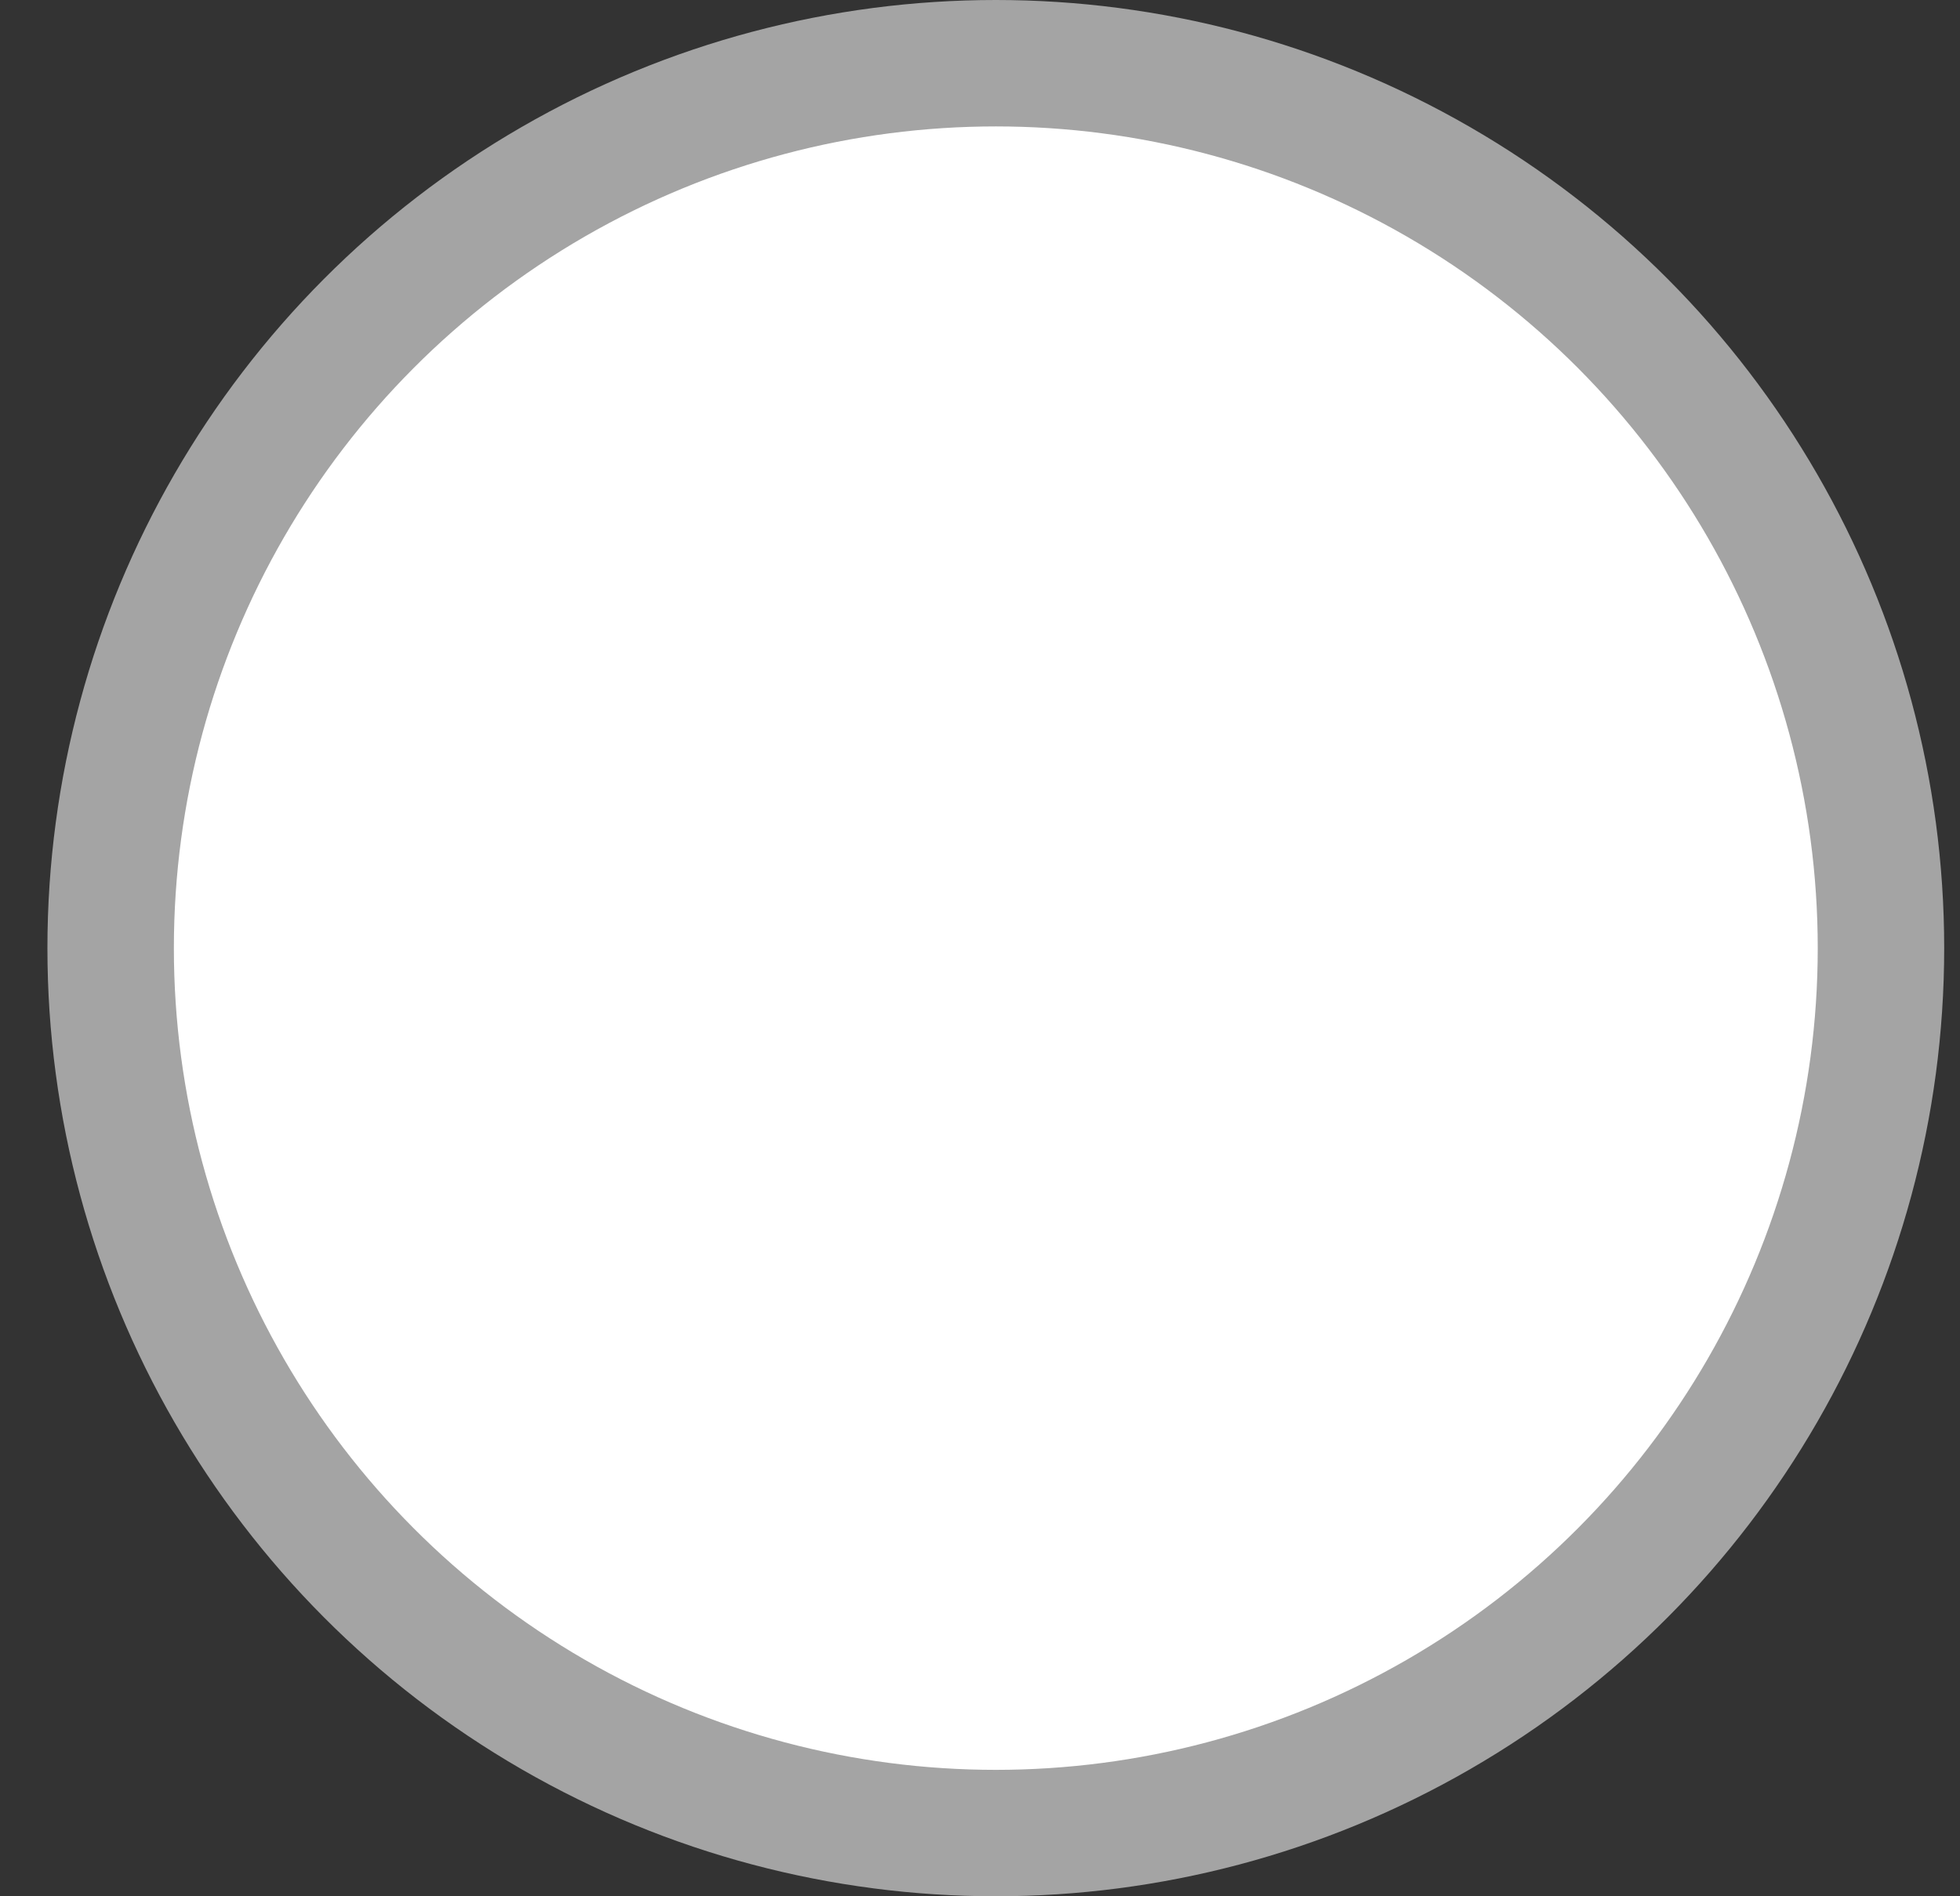 <svg xmlns="http://www.w3.org/2000/svg" width="31" height="30" viewBox="0 0 31 30" fill="none">
<rect x="0" y="0" width="31" height="30" fill="#333333" stroke="none"/>
<circle cx="15.75" cy="15" r="14" fill="white" stroke="#A4A4A4" stroke-width="2"/>
</svg>